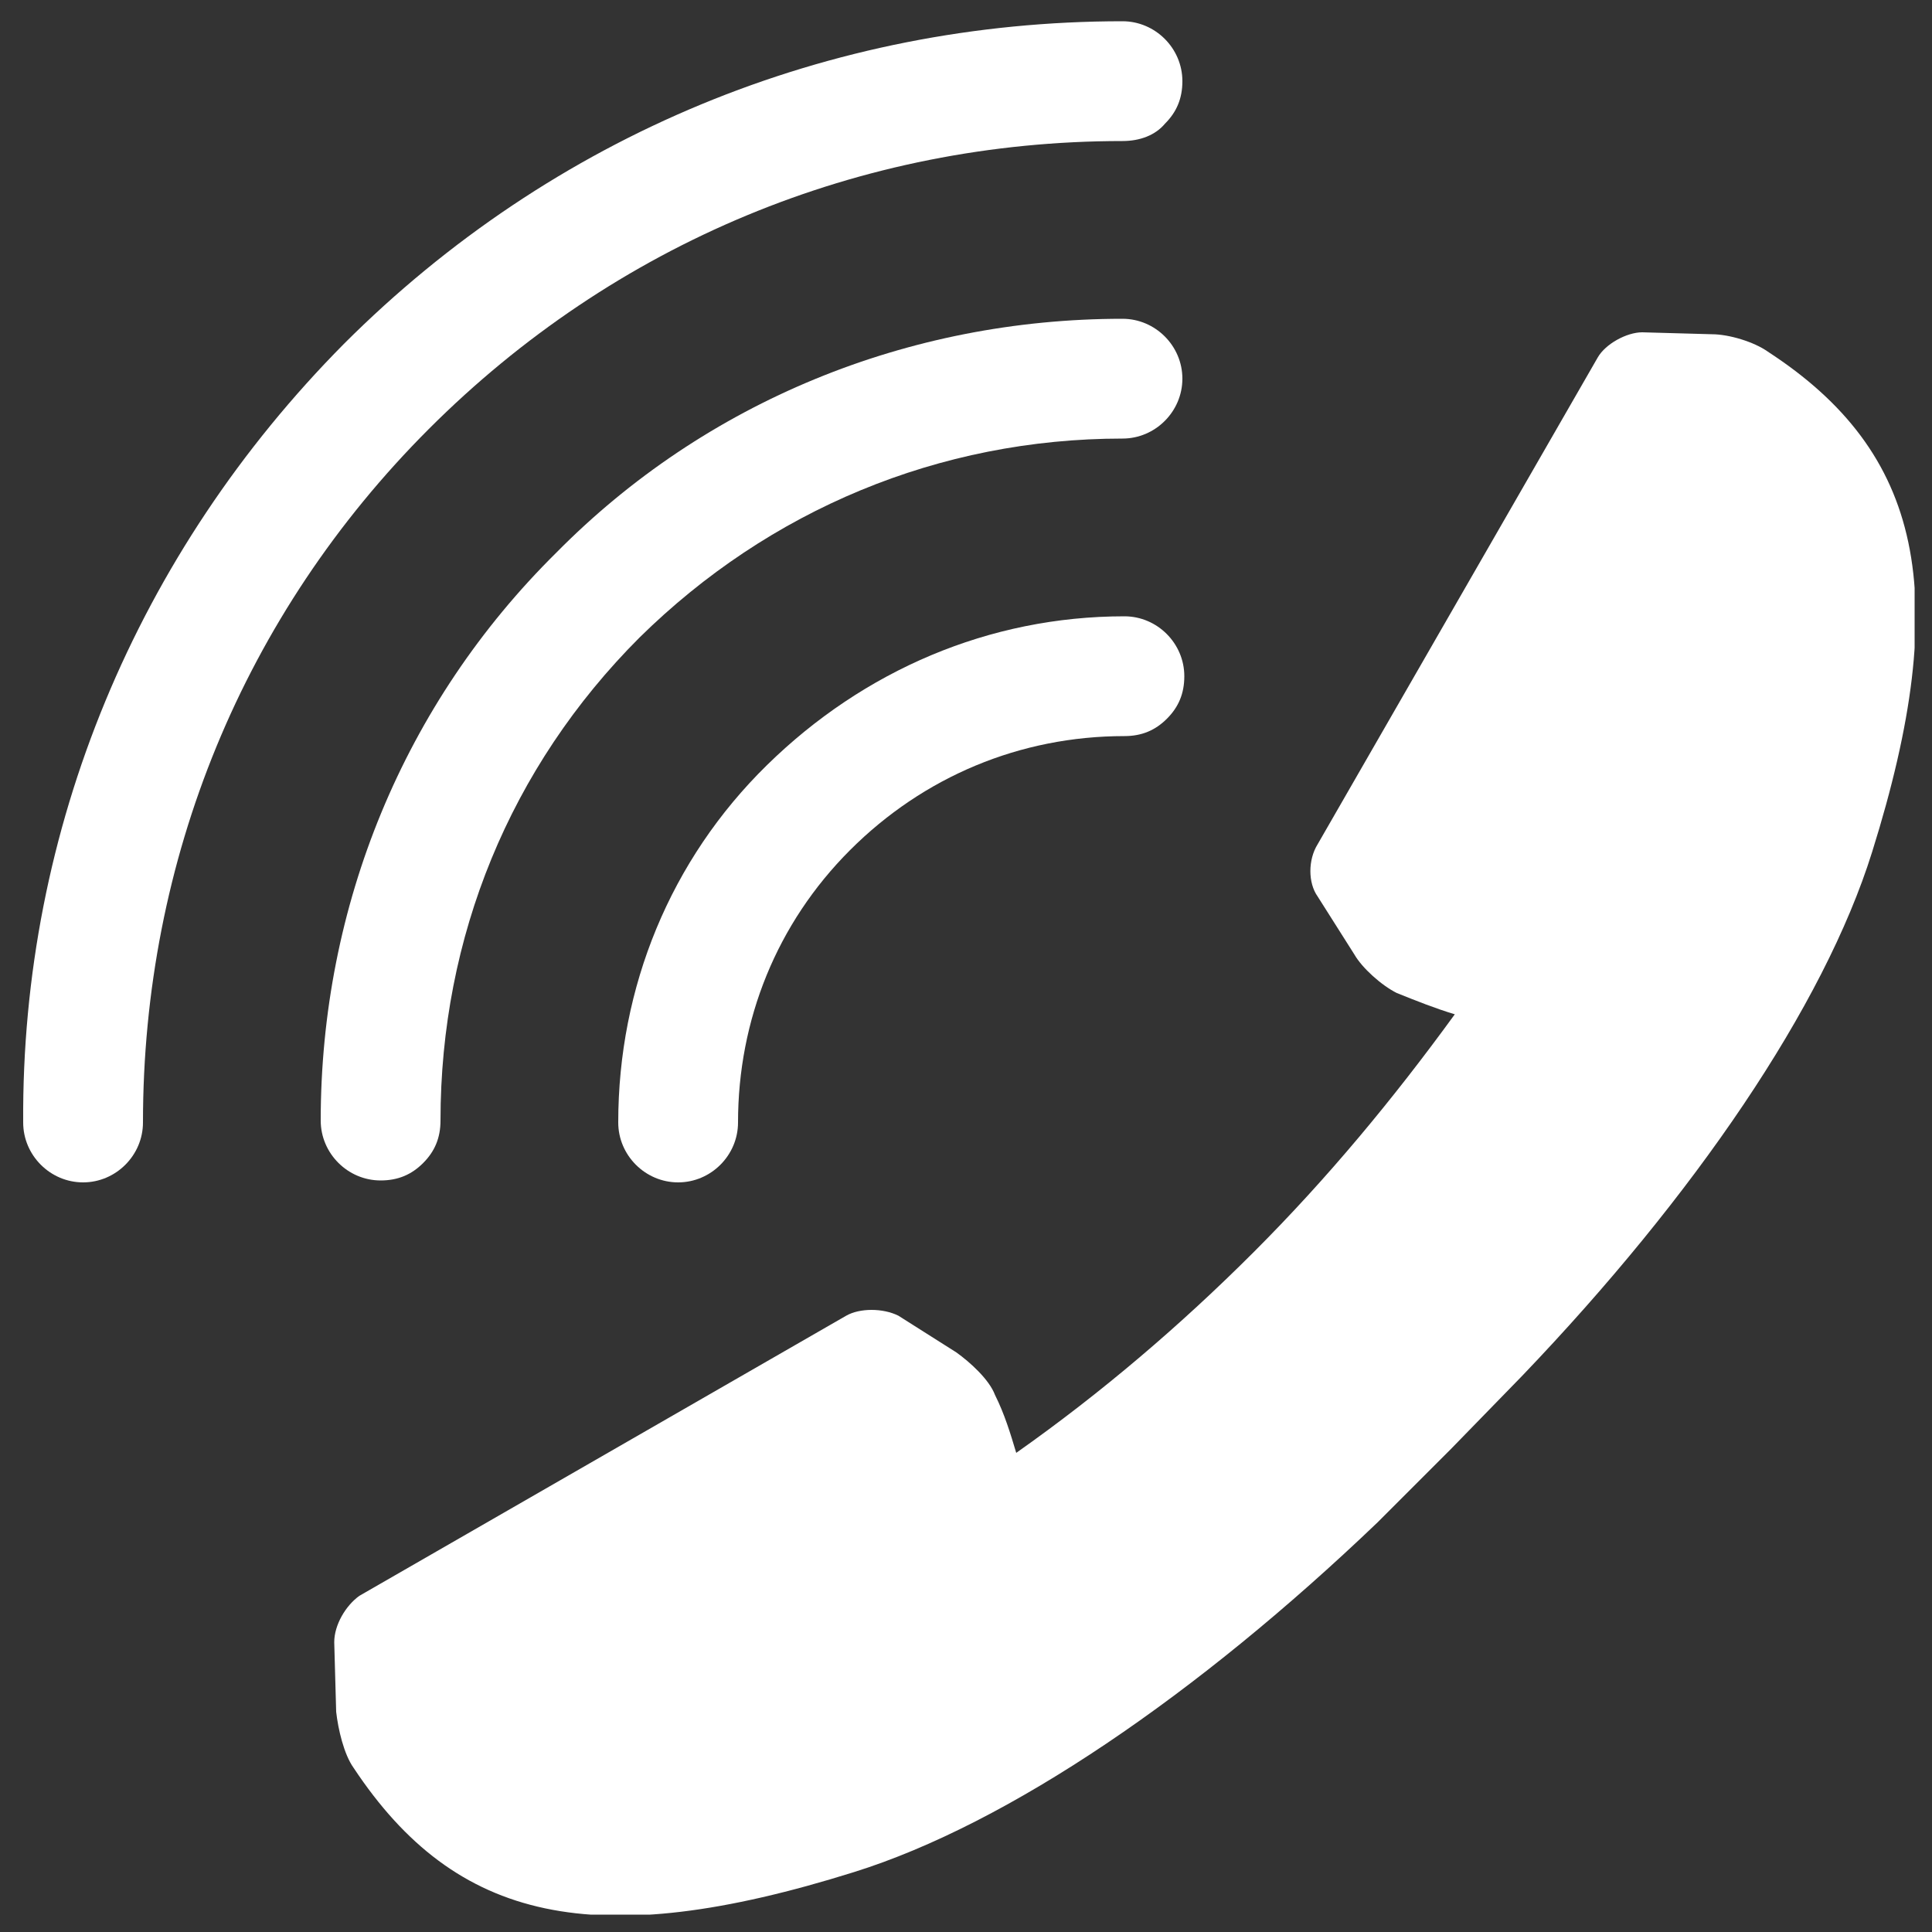 <?xml version="1.0" encoding="utf-8"?>
<!-- Generator: Adobe Illustrator 22.0.1, SVG Export Plug-In . SVG Version: 6.00 Build 0)  -->
<svg version="1.1" id="Layer_1" xmlns="http://www.w3.org/2000/svg" xmlns:xlink="http://www.w3.org/1999/xlink" x="0px" y="0px"
	 viewBox="0 0 100 100" style="enable-background:new 0 0 100 100;" xml:space="preserve">
<rect x="0" y="0" width="100" height="100" fill="#333333" stroke="none"/>
<style type="text/css">
	.st0{clip-path:url(#SVGID_2_);fill:#FFFFFF;}
</style>
<g>
	<defs>
		<rect id="SVGID_1_" x="1.1" y="1.1" width="98" height="98"/>
	</defs>
	<clipPath id="SVGID_2_">
		<use xlink:href="#SVGID_1_"  style="overflow:visible;"/>
	</clipPath>
	<path class="st0" d="M17.8,17.8C28.6,7,42.9,1.1,58.1,1.1c1.7,0,3.1,1.4,3.1,3.1c0,0.9-0.3,1.6-0.9,2.2C59.8,7,59,7.3,58.1,7.3
		c-13.6,0-26.3,5.3-35.9,14.9C12.6,31.8,7.4,44.5,7.4,58.1c0,1.7-1.4,3.1-3.1,3.1c-1.7,0-3.1-1.4-3.1-3.1
		C1.1,42.9,7.1,28.6,17.8,17.8"/>
	<path class="st0" d="M44,44c-3.8,3.8-5.8,8.8-5.8,14.1c0,1.7-1.4,3.1-3.1,3.1c-1.7,0-3.1-1.4-3.1-3.1c0-7,2.7-13.6,7.7-18.5
		s11.5-7.7,18.5-7.7c1.7,0,3.1,1.4,3.1,3.1c0,0.9-0.3,1.6-0.9,2.2c-0.6,0.6-1.3,0.9-2.2,0.9C52.8,38.1,47.8,40.2,44,44"/>
	<path class="st0" d="M58.1,16.5c1.7,0,3.1,1.4,3.1,3.1c0,1.7-1.4,3.1-3.1,3.1c-9.5,0-18.3,3.7-25,10.3c-6.7,6.7-10.3,15.5-10.3,25
		c0,0.9-0.3,1.6-0.9,2.2c-0.6,0.6-1.3,0.9-2.2,0.9c-1.7,0-3.1-1.4-3.1-3.1c0-11.1,4.3-21.6,12.2-29.4C36.5,20.8,47,16.5,58.1,16.5"
		/>
	<path class="st0" d="M18.6,82.6l25.2-14.5c0.7-0.4,1.9-0.4,2.7,0l3,1.9c0.7,0.5,1.7,1.4,2,2.2c0.5,1,0.8,2,1.1,3
		c4.4-3.1,8.5-6.6,12.3-10.4c3.8-3.8,7.2-7.9,10.4-12.3c-1-0.3-2-0.7-3-1.1c-0.8-0.4-1.8-1.3-2.2-2l-1.9-3c-0.5-0.7-0.5-1.9,0-2.7
		l14.5-25.2c0.4-0.7,1.5-1.3,2.3-1.3l3.6,0.1c0.9,0,2.2,0.4,2.9,0.9c8,5.2,9.6,12.5,5.4,25.9c-2.5,8-9.2,17.8-18.1,27.1L75.1,75
		L75,75.1l-3.7,3.7C62,87.7,52.2,94.4,44.2,96.9c-13.4,4.2-20.6,2.6-25.9-5.4c-0.5-0.7-0.8-2-0.9-2.9L17.3,85
		C17.3,84.1,17.9,83.1,18.6,82.6"/>
</g>
</svg>
